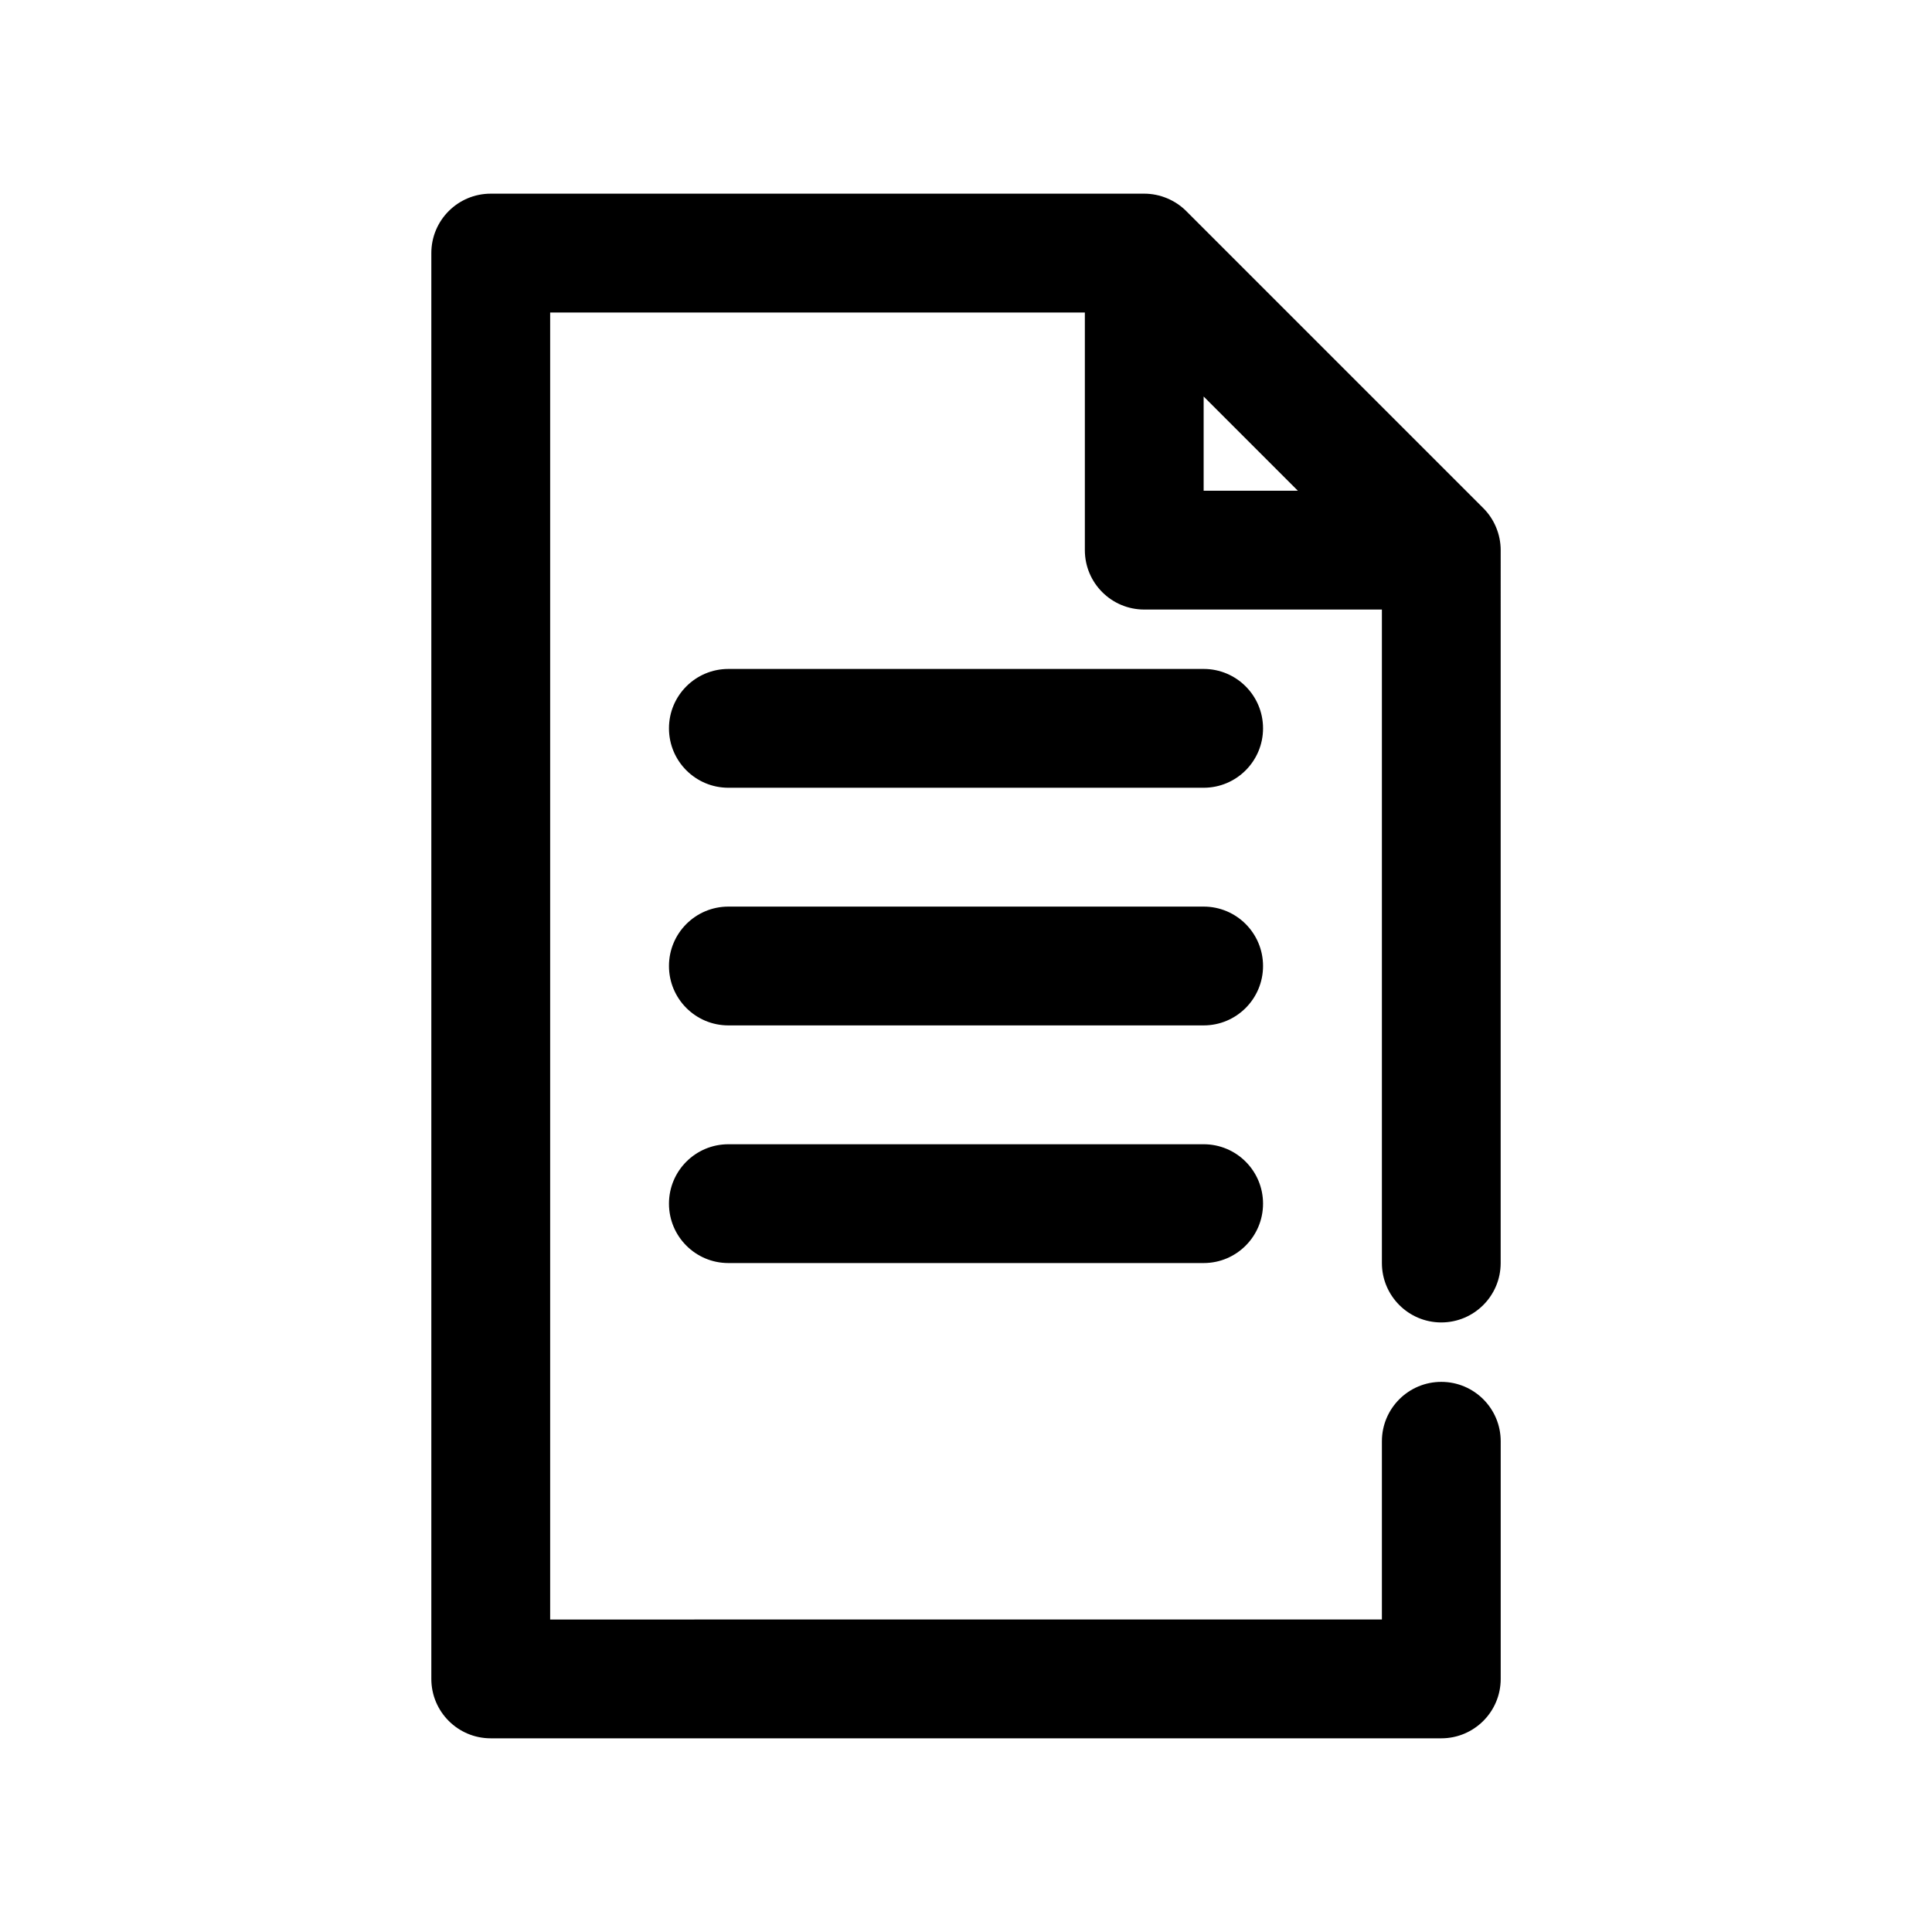 <?xml version="1.0" encoding="UTF-8"?>
<!-- Uploaded to: ICON Repo, www.svgrepo.com, Generator: ICON Repo Mixer Tools -->
<svg fill="#000000" width="800px" height="800px" version="1.1" viewBox="144 144 512 512" xmlns="http://www.w3.org/2000/svg">
 <g>
  <path d="m525.95 494.46c8.695 0 15.742-7.051 15.742-15.742l0.004-188.93c0-2.102-0.43-4.156-1.223-6.062-0.797-1.91-1.949-3.633-3.394-5.074l-78.711-78.711c-1.441-1.441-3.164-2.594-5.074-3.394-1.906-0.793-3.961-1.223-6.062-1.223h-173.18c-8.695 0-15.746 7.051-15.746 15.746v377.86c0 8.695 7.051 15.742 15.742 15.742h251.91c8.695 0 15.742-7.051 15.742-15.742v-62.977c0-8.695-7.051-15.742-15.742-15.742-8.695 0-15.742 7.051-15.742 15.742v47.23l-220.42 0.004v-346.37h141.7v62.977c0 8.695 7.051 15.742 15.742 15.742h62.977v173.18c0.004 8.699 7.055 15.746 15.746 15.746zm-62.973-245.38 24.969 24.969h-24.969z"/>
  <path d="m478.72 337.02c0 8.695-7.051 15.742-15.742 15.742h-125.95c-8.695 0-15.742-7.051-15.742-15.742 0-8.695 7.051-15.742 15.742-15.742h125.95c8.691-0.004 15.742 7.047 15.742 15.742z"/>
  <path d="m478.72 400c0 8.695-7.051 15.742-15.742 15.742h-125.95c-8.695 0-15.742-7.051-15.742-15.742 0-8.695 7.051-15.742 15.742-15.742h125.95c8.691-0.004 15.742 7.047 15.742 15.742z"/>
  <path d="m478.72 462.98c0 8.695-7.051 15.742-15.742 15.742h-125.95c-8.695 0-15.742-7.051-15.742-15.742 0-8.695 7.051-15.742 15.742-15.742h125.95c8.691-0.004 15.742 7.047 15.742 15.742z"/>
 </g>
</svg>